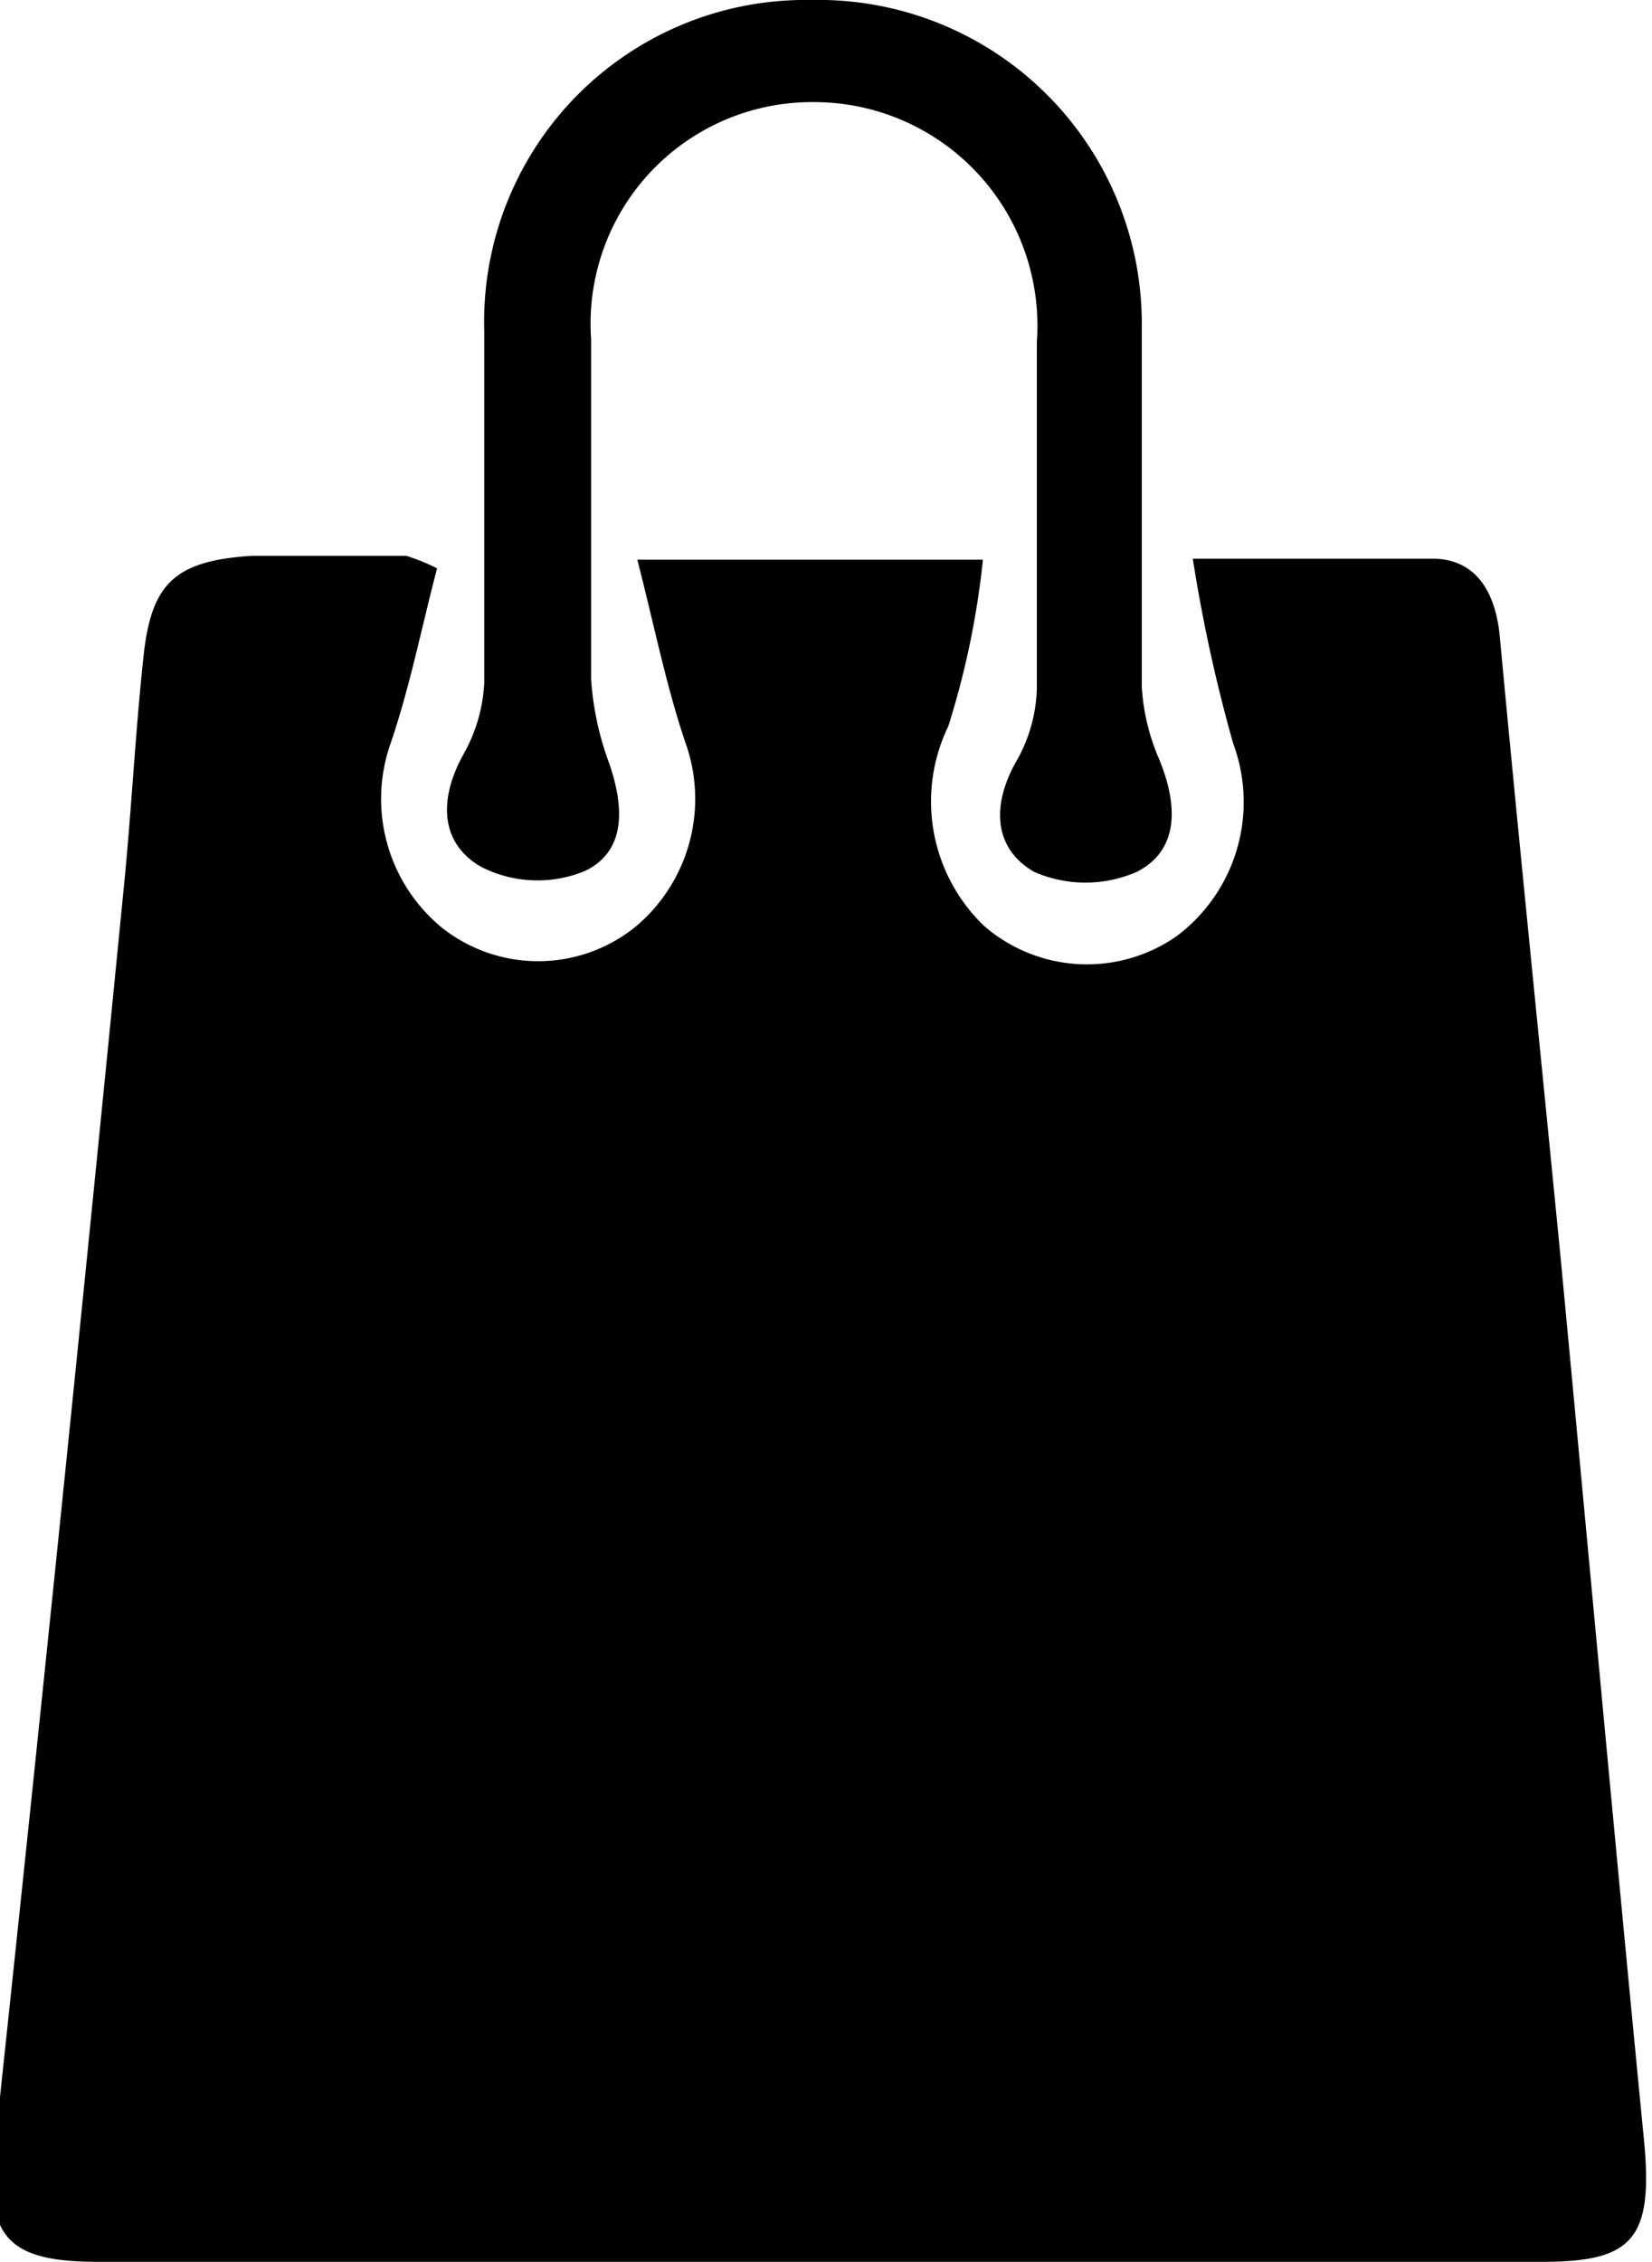 <svg xmlns="http://www.w3.org/2000/svg" viewBox="0 0 17.16 23.48"><g id="Layer_2" data-name="Layer 2"><g id="ícones_Topo" data-name="ícones Topo"><g id="icone_loja"><path d="M4.54,5.9c-.16.61-.28,1.22-.48,1.81a1.73,1.73,0,0,0,.53,1.92,1.61,1.61,0,0,0,2,0,1.73,1.73,0,0,0,.53-1.92c-.2-.59-.32-1.2-.5-1.9h3.59a8.7,8.7,0,0,1-.36,1.73,1.79,1.79,0,0,0,.37,2.07,1.63,1.63,0,0,0,2,.11,1.74,1.74,0,0,0,.59-2,16.32,16.32,0,0,1-.42-1.92c1,0,1.72,0,2.49,0,.46,0,.66.36.7.82.2,2.14.42,4.28.63,6.43.29,3.06.57,6.13.87,9.2.09,1-.13,1.23-1.06,1.23q-7.48,0-15,0c-.93,0-1.17-.25-1.08-1.15Q.65,15.69,1.3,9.07c.07-.75.11-1.5.19-2.25s.31-1,1.13-1.05h1.6A2.14,2.14,0,0,1,4.54,5.9Z"/><path d="M6.14,5.25c0,.6,0,1.2,0,1.8a3.09,3.09,0,0,0,.19.88c.15.44.18.9-.25,1.11A1.29,1.29,0,0,1,5,9c-.44-.25-.44-.72-.18-1.18a1.67,1.67,0,0,0,.21-.73c0-1.22,0-2.44,0-3.66A3.34,3.34,0,0,1,8.43,0a3.36,3.36,0,0,1,3.43,3.4c0,1.24,0,2.49,0,3.73a2.22,2.22,0,0,0,.18.75c.19.46.22.94-.23,1.17a1.33,1.33,0,0,1-1.07,0c-.43-.25-.44-.71-.17-1.17a1.6,1.6,0,0,0,.2-.73c0-1.2,0-2.4,0-3.6A2.32,2.32,0,0,0,8.45,1.06,2.3,2.3,0,0,0,6.14,3.52Z"/></g></g></g></svg>
